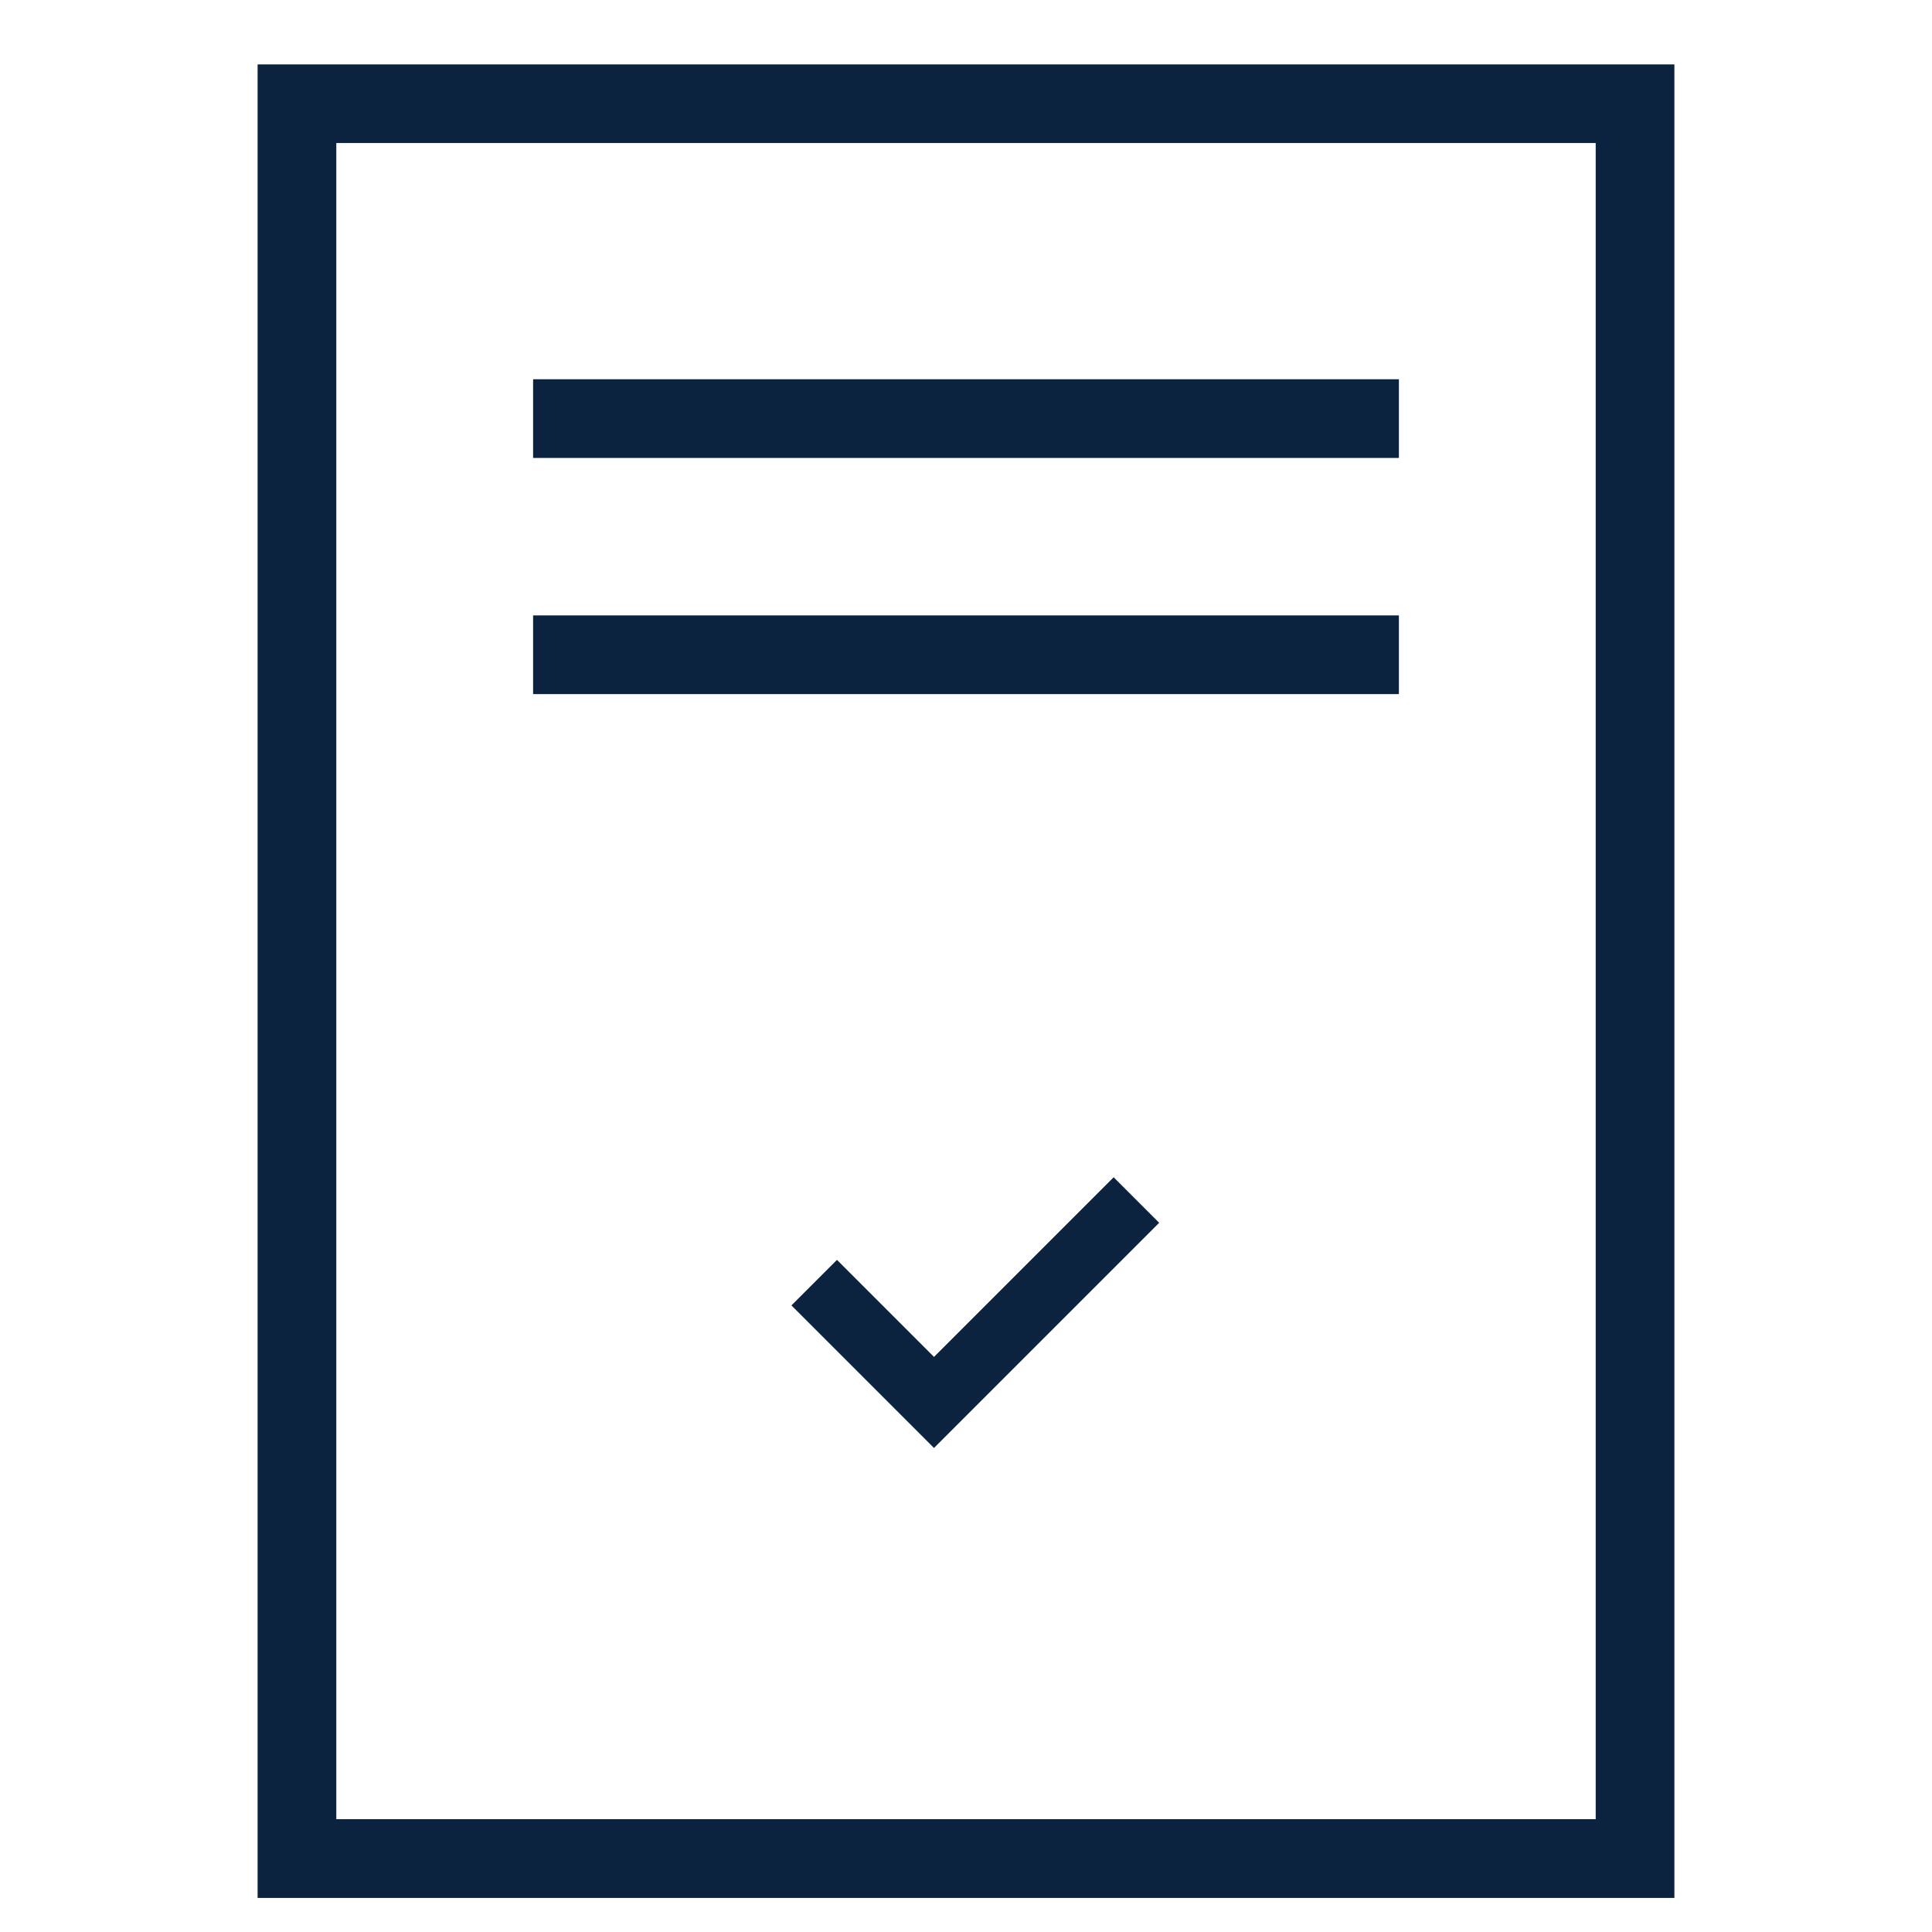 <?xml version="1.0" encoding="UTF-8"?> <svg xmlns="http://www.w3.org/2000/svg" xmlns:xlink="http://www.w3.org/1999/xlink" width="30px" height="30px" viewBox="0 0 30 30" version="1.1"><title>Eligible Icon</title><g id="Eligible-Icon" stroke="none" stroke-width="1" fill="none" fill-rule="evenodd"><g id="Group" transform="translate(4, 1)"><polygon id="Line-5" fill="#0C2340" fill-rule="nonzero" points="17.722 8.556 17.722 9.778 4.278 9.778 4.278 8.556"></polygon><g id="Group-18" transform="translate(5.5, 13.444)" stroke="#0C2340"><circle id="Oval" cx="5.5" cy="5.5" r="../5-4.html"></circle><polyline id="Path-44" points="3.143 5.473 5.003 7.333 8.146 4.19"></polyline></g><path d="M22,0 L22,28.471 L0,28.471 L0,0 L22,0 Z M20.778,1.221 L1.222,1.221 L1.222,27.248 L20.778,27.248 L20.778,1.221 Z" id="Rectangle" fill="#0C2340" fill-rule="nonzero"></path><polygon id="Line-5" fill="#0C2340" fill-rule="nonzero" points="17.722 4.889 17.722 6.111 4.278 6.111 4.278 4.889"></polygon></g></g></svg> 